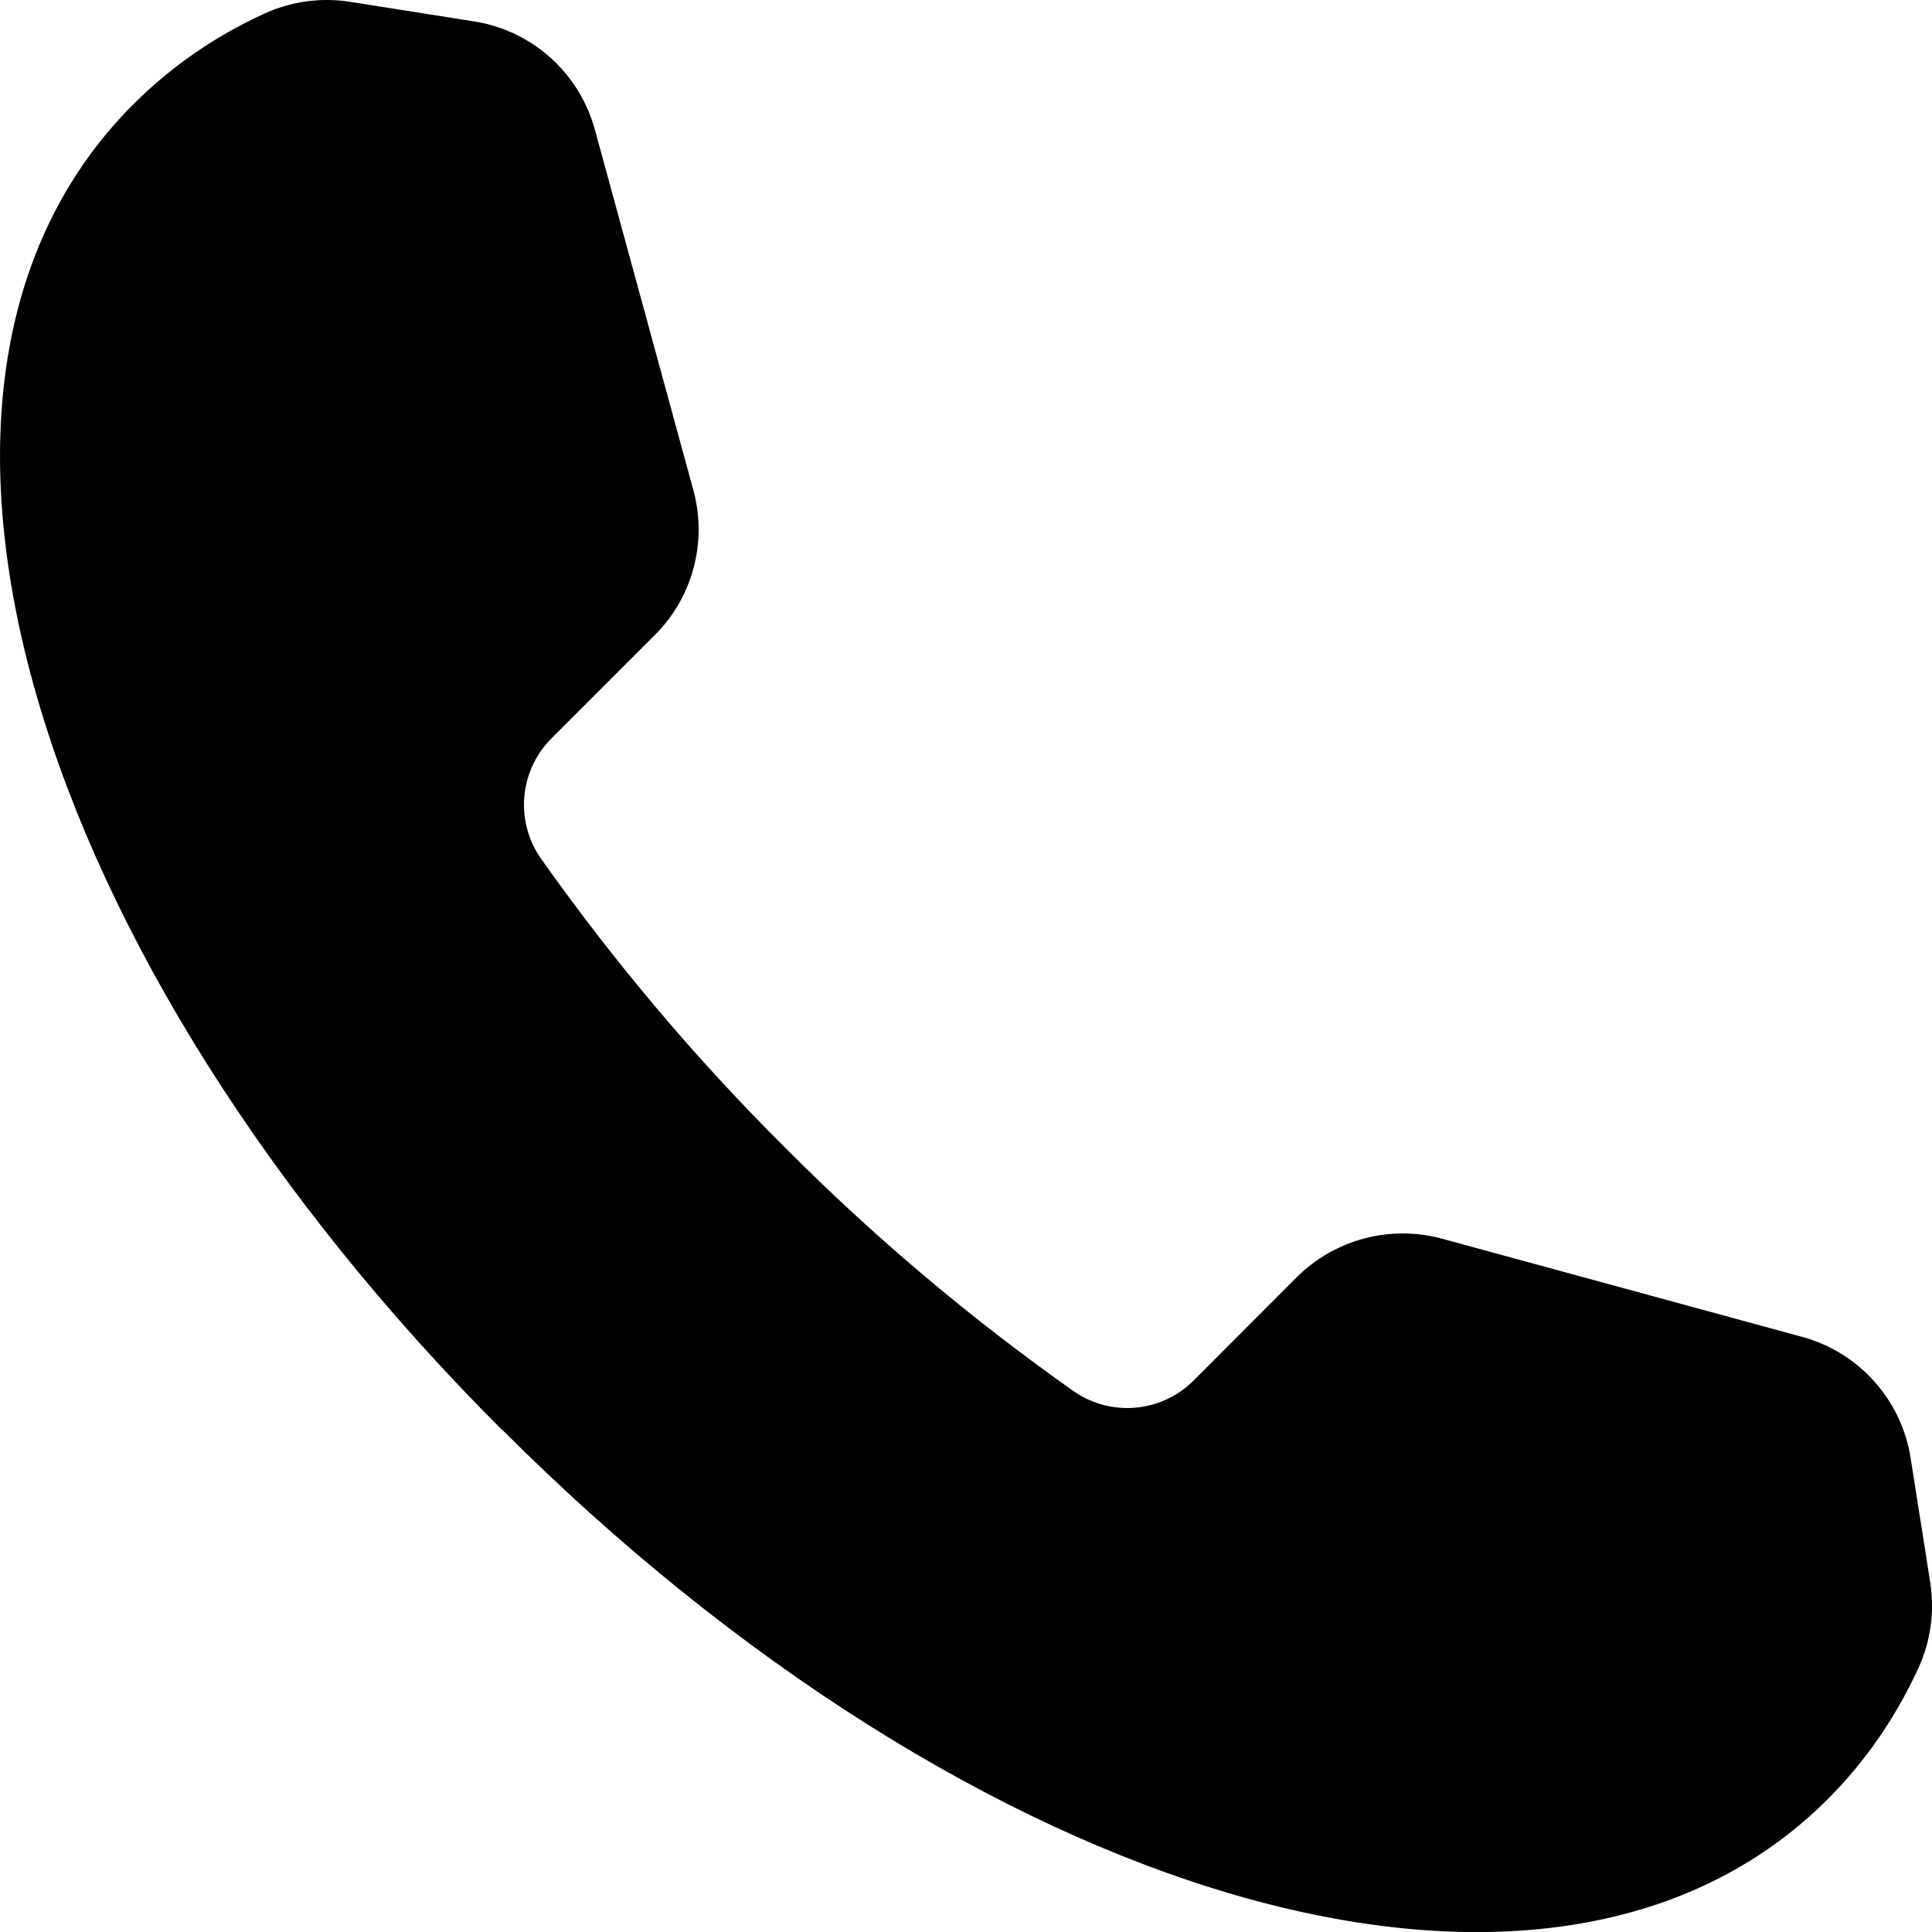 <?xml version="1.0" encoding="utf-8"?>
<!-- Generator: Adobe Illustrator 16.0.0, SVG Export Plug-In . SVG Version: 6.00 Build 0)  -->
<!DOCTYPE svg PUBLIC "-//W3C//DTD SVG 1.1//EN" "http://www.w3.org/Graphics/SVG/1.1/DTD/svg11.dtd">
<svg version="1.1" id="Layer_1" xmlns="http://www.w3.org/2000/svg" xmlns:xlink="http://www.w3.org/1999/xlink" x="0px" y="0px"
	 width="11px" height="11px" viewBox="0 0 11 11" enable-background="new 0 0 11 11" xml:space="preserve">
<path d="M2.86,8.141c2.664,2.664,5.951,3.699,7.547,2.102c0.215-0.215,0.386-0.465,0.513-0.74c0.072-0.154,0.096-0.325,0.07-0.493
	l-0.112-0.71c-0.052-0.33-0.294-0.6-0.616-0.688l-2.054-0.56C7.914,6.973,7.6,7.057,7.384,7.271L6.797,7.859
	c-0.183,0.184-0.471,0.21-0.684,0.062C5.525,7.506,4.975,7.042,4.468,6.532c-0.51-0.507-0.974-1.058-1.389-1.645
	C2.931,4.674,2.957,4.386,3.141,4.203l0.587-0.587c0.216-0.215,0.3-0.53,0.22-0.824L3.387,0.738C3.299,0.416,3.03,0.174,2.7,0.122
	L1.991,0.01C1.824-0.016,1.653,0.009,1.5,0.08C1.225,0.206,0.974,0.379,0.76,0.593c-1.6,1.597-0.566,4.883,2.098,7.548H2.86z"/>
</svg>
